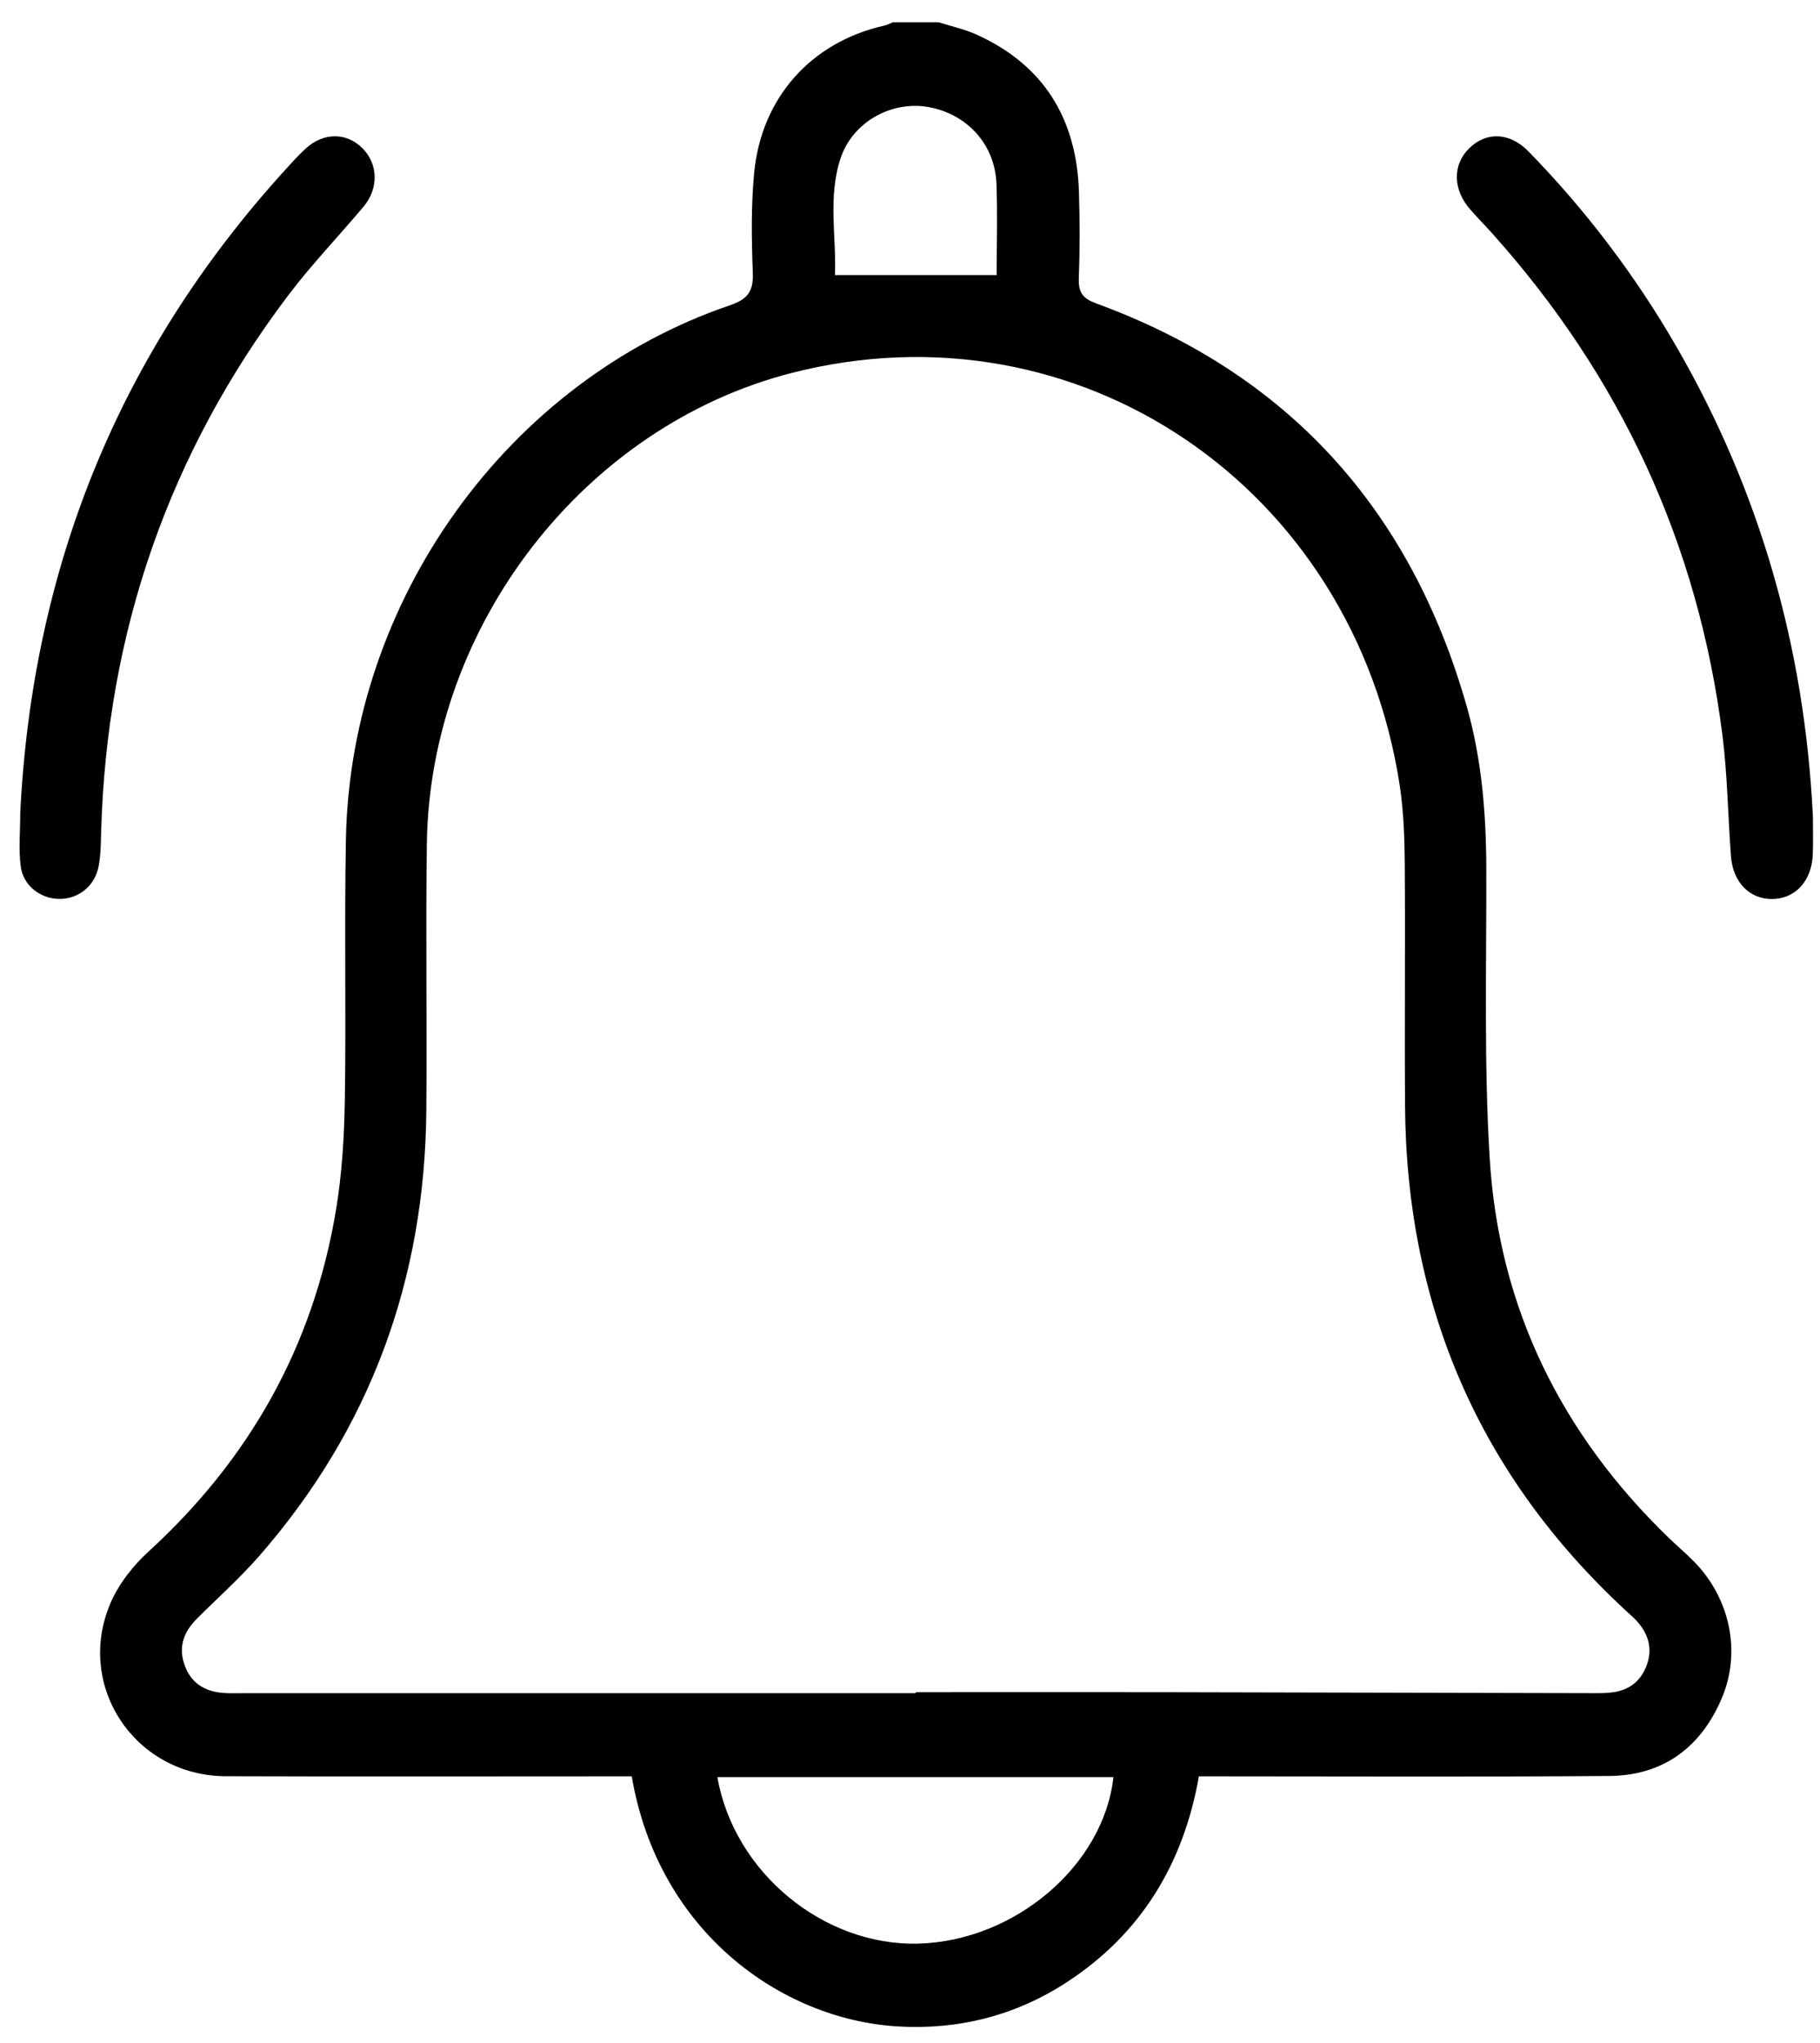 <svg xmlns="http://www.w3.org/2000/svg" width="49" height="55" viewBox="0 0 49 55" fill="none"><path d="M25.272 0.6C25.612 0.708 25.968 0.785 26.293 0.932C28.09 1.744 28.99 3.185 29.049 5.182C29.073 5.953 29.074 6.728 29.045 7.499C29.032 7.88 29.158 8.037 29.51 8.167C34.634 10.041 37.964 13.661 39.488 19.011C39.894 20.437 40.012 21.903 40.016 23.386C40.023 25.985 39.949 28.59 40.107 31.181C40.354 35.228 42.055 38.623 44.931 41.402C45.156 41.618 45.395 41.82 45.613 42.042C46.581 43.032 46.888 44.48 46.349 45.733C45.778 47.064 44.753 47.797 43.333 47.809C39.783 47.837 36.234 47.819 32.683 47.819C32.563 47.819 32.444 47.819 32.278 47.819C31.861 50.188 30.708 52.068 28.72 53.362C27.333 54.265 25.802 54.649 24.163 54.551C21.023 54.361 17.717 51.992 17.009 47.819C16.835 47.819 16.651 47.819 16.467 47.819C13.003 47.819 9.54 47.828 6.075 47.816C3.648 47.807 2.026 45.408 2.966 43.176C3.188 42.649 3.579 42.152 4.002 41.765C6.708 39.289 8.43 36.254 9.043 32.59C9.208 31.608 9.268 30.601 9.284 29.603C9.321 27.267 9.269 24.931 9.313 22.595C9.434 16.148 13.675 10.254 19.652 8.218C20.124 8.057 20.289 7.849 20.268 7.342C20.234 6.449 20.22 5.546 20.304 4.658C20.497 2.623 21.846 1.133 23.801 0.691C23.882 0.673 23.957 0.631 24.037 0.6C24.449 0.6 24.86 0.6 25.272 0.6ZM24.655 45.581C24.655 45.572 24.655 45.563 24.655 45.554C26.849 45.554 29.043 45.551 31.236 45.554C35.111 45.561 38.986 45.572 42.859 45.58C43.047 45.58 43.238 45.584 43.423 45.557C43.865 45.494 44.182 45.257 44.339 44.816C44.496 44.371 44.378 43.99 44.081 43.653C43.989 43.549 43.882 43.46 43.78 43.366C39.848 39.729 37.866 35.193 37.828 29.77C37.813 27.593 37.836 25.415 37.82 23.238C37.814 22.537 37.789 21.829 37.684 21.139C36.45 13.104 29.026 8.071 21.326 10.037C15.746 11.462 11.574 16.821 11.492 22.713C11.459 25.101 11.498 27.489 11.478 29.878C11.443 34.451 9.964 38.467 6.983 41.883C6.459 42.483 5.861 43.015 5.297 43.58C4.951 43.926 4.795 44.328 4.968 44.818C5.139 45.305 5.503 45.528 5.985 45.572C6.155 45.588 6.328 45.581 6.499 45.581C12.551 45.581 18.602 45.581 24.655 45.581ZM19.314 47.84C19.763 50.412 22.178 52.389 24.724 52.322C27.322 52.253 29.715 50.218 29.977 47.84H19.314ZM26.833 7.407C26.833 6.591 26.858 5.769 26.828 4.949C26.788 3.882 26.029 3.058 24.977 2.879C23.999 2.713 22.959 3.281 22.632 4.257C22.284 5.301 22.521 6.387 22.48 7.405H26.833V7.407Z" fill="black"></path><path d="M0.544 21.909C0.867 15.257 3.225 9.48 7.657 4.597C7.844 4.391 8.029 4.183 8.233 3.997C8.713 3.558 9.334 3.562 9.762 3.994C10.18 4.417 10.201 5.07 9.788 5.563C9.118 6.361 8.394 7.113 7.765 7.944C4.549 12.195 2.874 17.018 2.723 22.396C2.715 22.71 2.713 23.031 2.652 23.337C2.543 23.873 2.086 24.215 1.572 24.198C1.078 24.183 0.625 23.841 0.558 23.322C0.497 22.859 0.545 22.38 0.545 21.907L0.544 21.909Z" fill="black"></path><path d="M48.808 21.943C48.808 22.294 48.819 22.646 48.806 22.997C48.779 23.72 48.331 24.202 47.702 24.201C47.097 24.201 46.654 23.746 46.602 23.044C46.521 21.96 46.509 20.866 46.373 19.79C45.718 14.618 43.619 10.13 40.183 6.292C39.986 6.072 39.779 5.862 39.584 5.64C39.113 5.105 39.102 4.439 39.553 3.994C40.016 3.538 40.646 3.557 41.156 4.081C42.702 5.667 44.035 7.424 45.148 9.355C47.388 13.24 48.583 17.44 48.807 21.945L48.808 21.943Z" fill="black"></path></svg>
